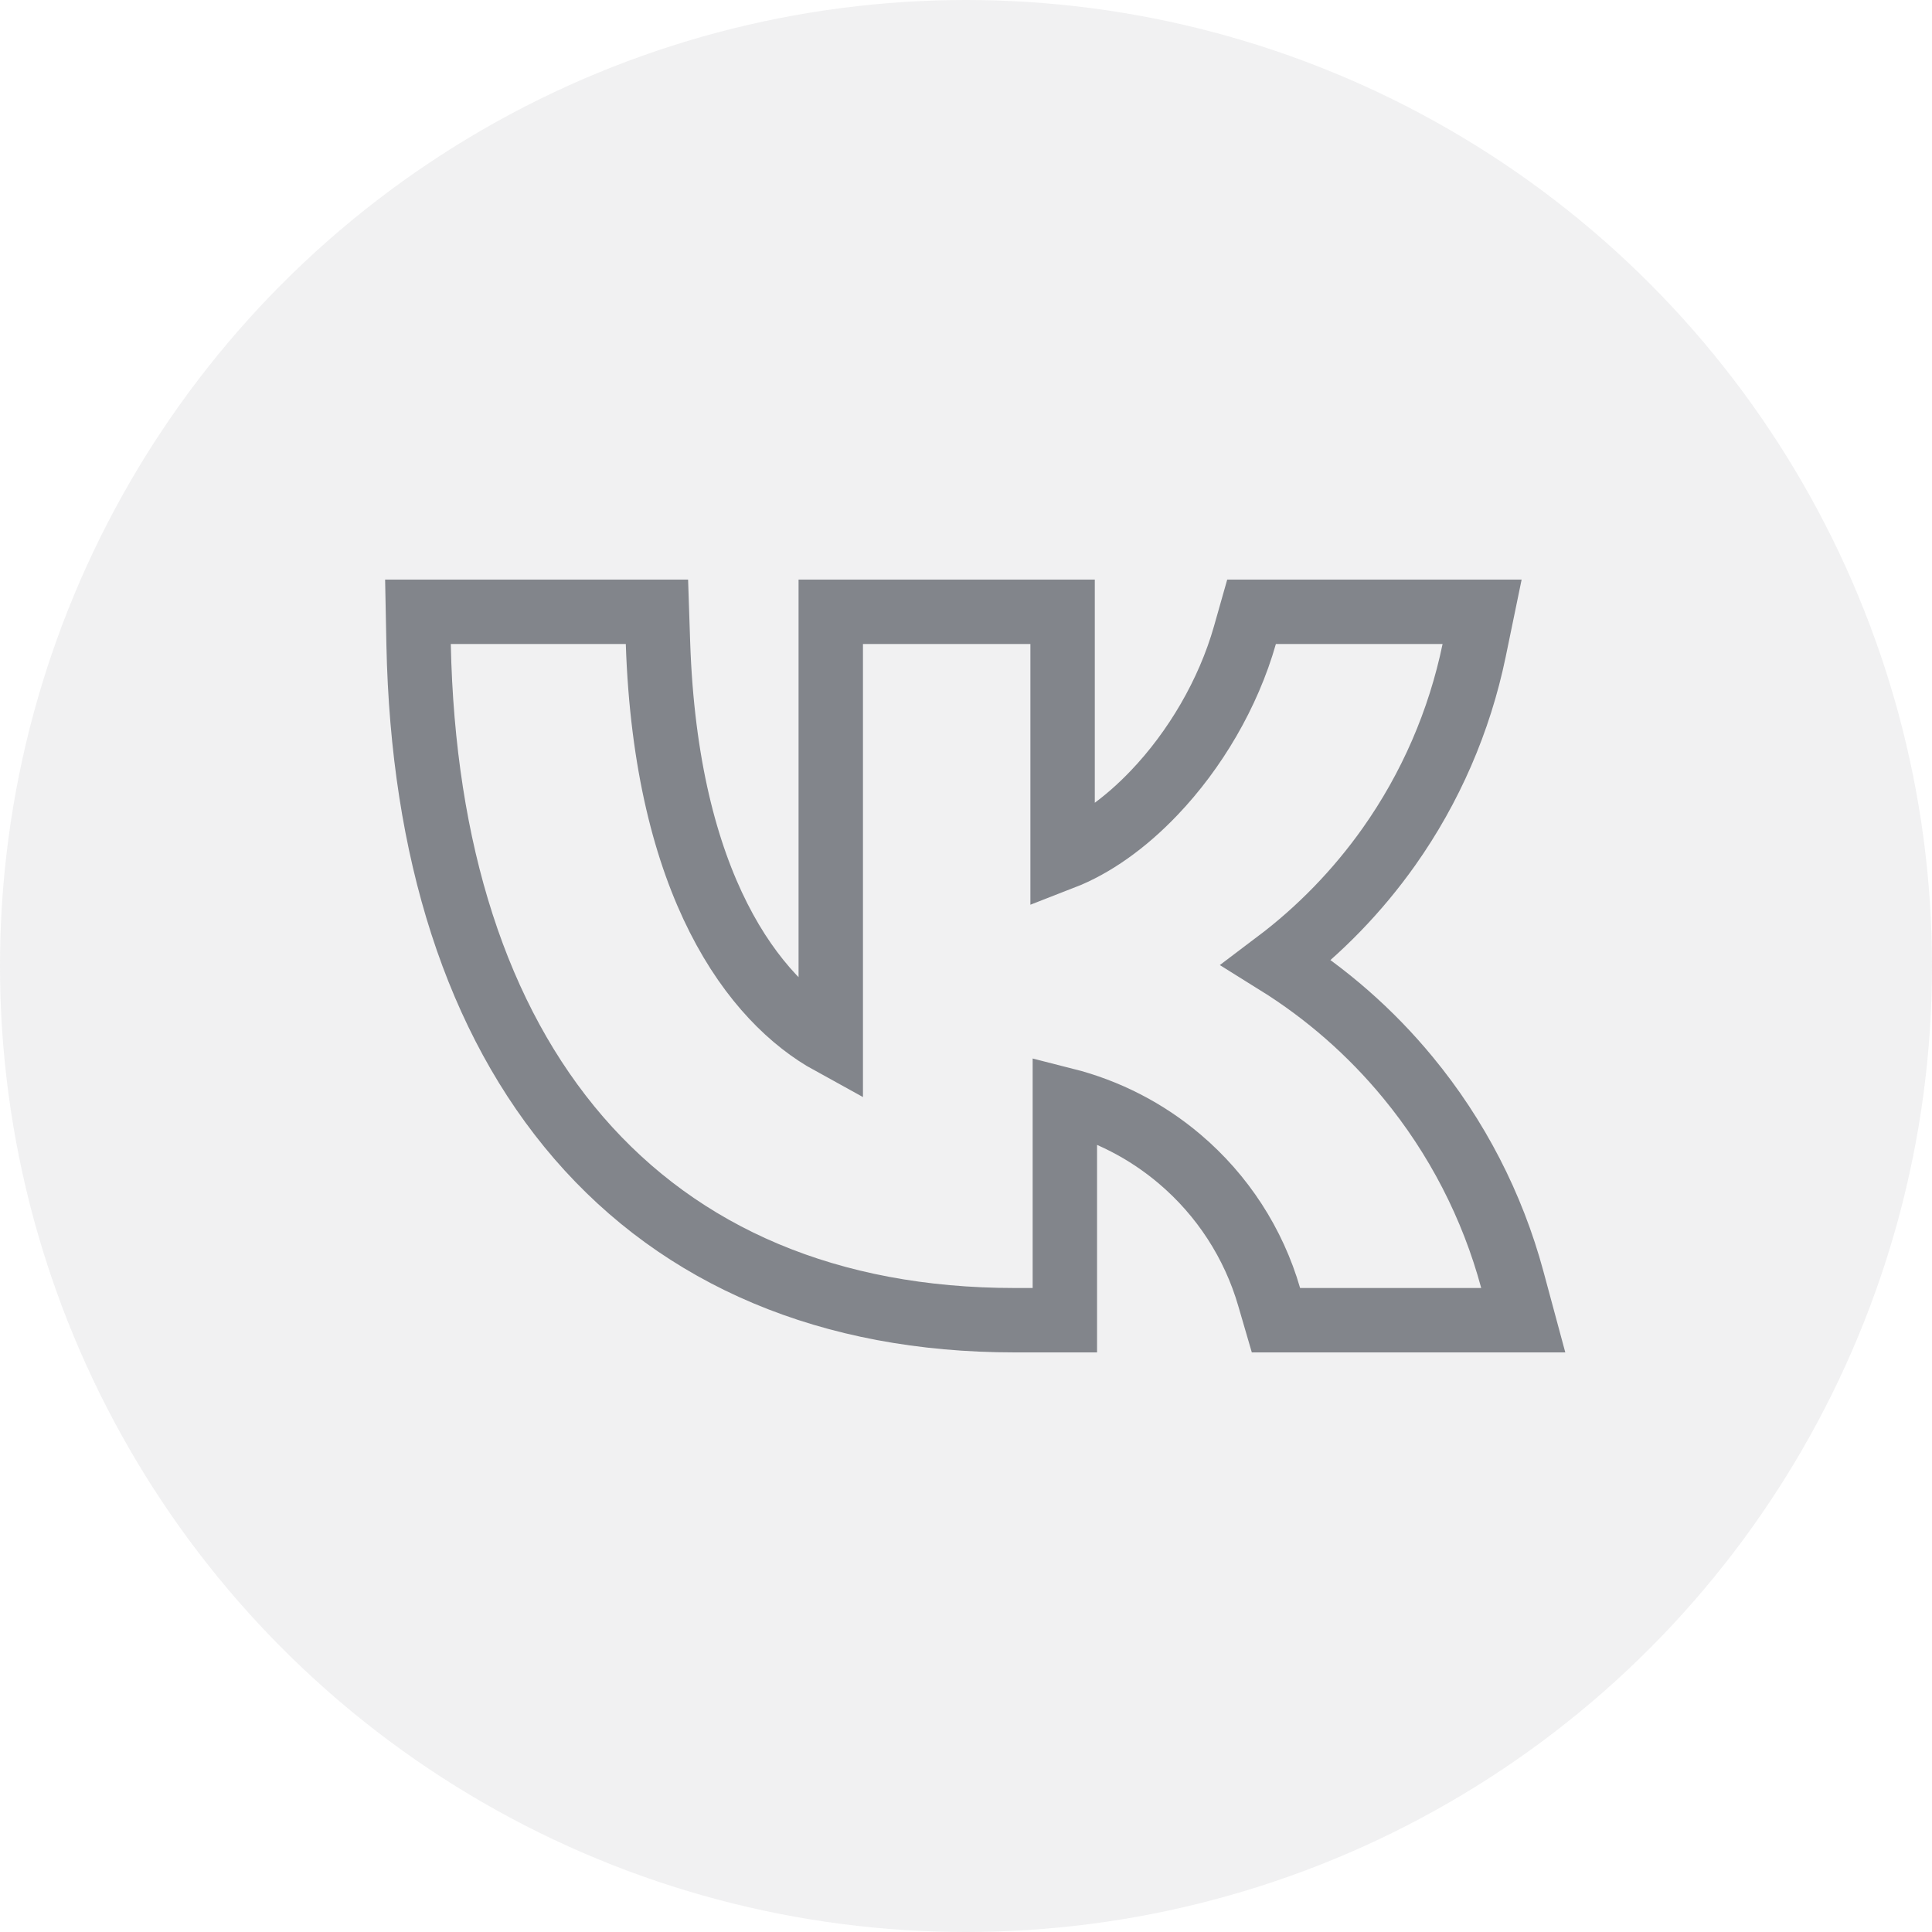 <svg width="30" height="30" viewBox="0 0 30 30" fill="none" xmlns="http://www.w3.org/2000/svg">
<circle opacity="0.1" cx="15" cy="15" r="15" fill="#73747C"/>
<path d="M7 9.5H6.49L6.5 10.01C6.566 13.208 7.402 15.834 8.986 17.668C10.581 19.514 12.884 20.5 15.753 20.5H16.035H16.535V20V17.079C17.19 17.245 17.801 17.558 18.319 17.998C18.983 18.561 19.466 19.305 19.708 20.14L19.813 20.5H20.188H23H23.653L23.483 19.87C23.173 18.721 22.621 17.651 21.863 16.732C21.284 16.028 20.595 15.426 19.824 14.946C20.492 14.442 21.08 13.836 21.566 13.15C22.213 12.236 22.663 11.198 22.89 10.101L23.014 9.5H22.4H19.812H19.434L19.331 9.863C19.072 10.773 18.555 11.648 17.923 12.31C17.467 12.789 16.974 13.134 16.5 13.318V10V9.5H16H13.4H12.9V10V16.19C11.709 15.536 10.343 13.754 10.217 9.983L10.201 9.5H9.718H7Z" stroke="#82858B"/>
</svg>
